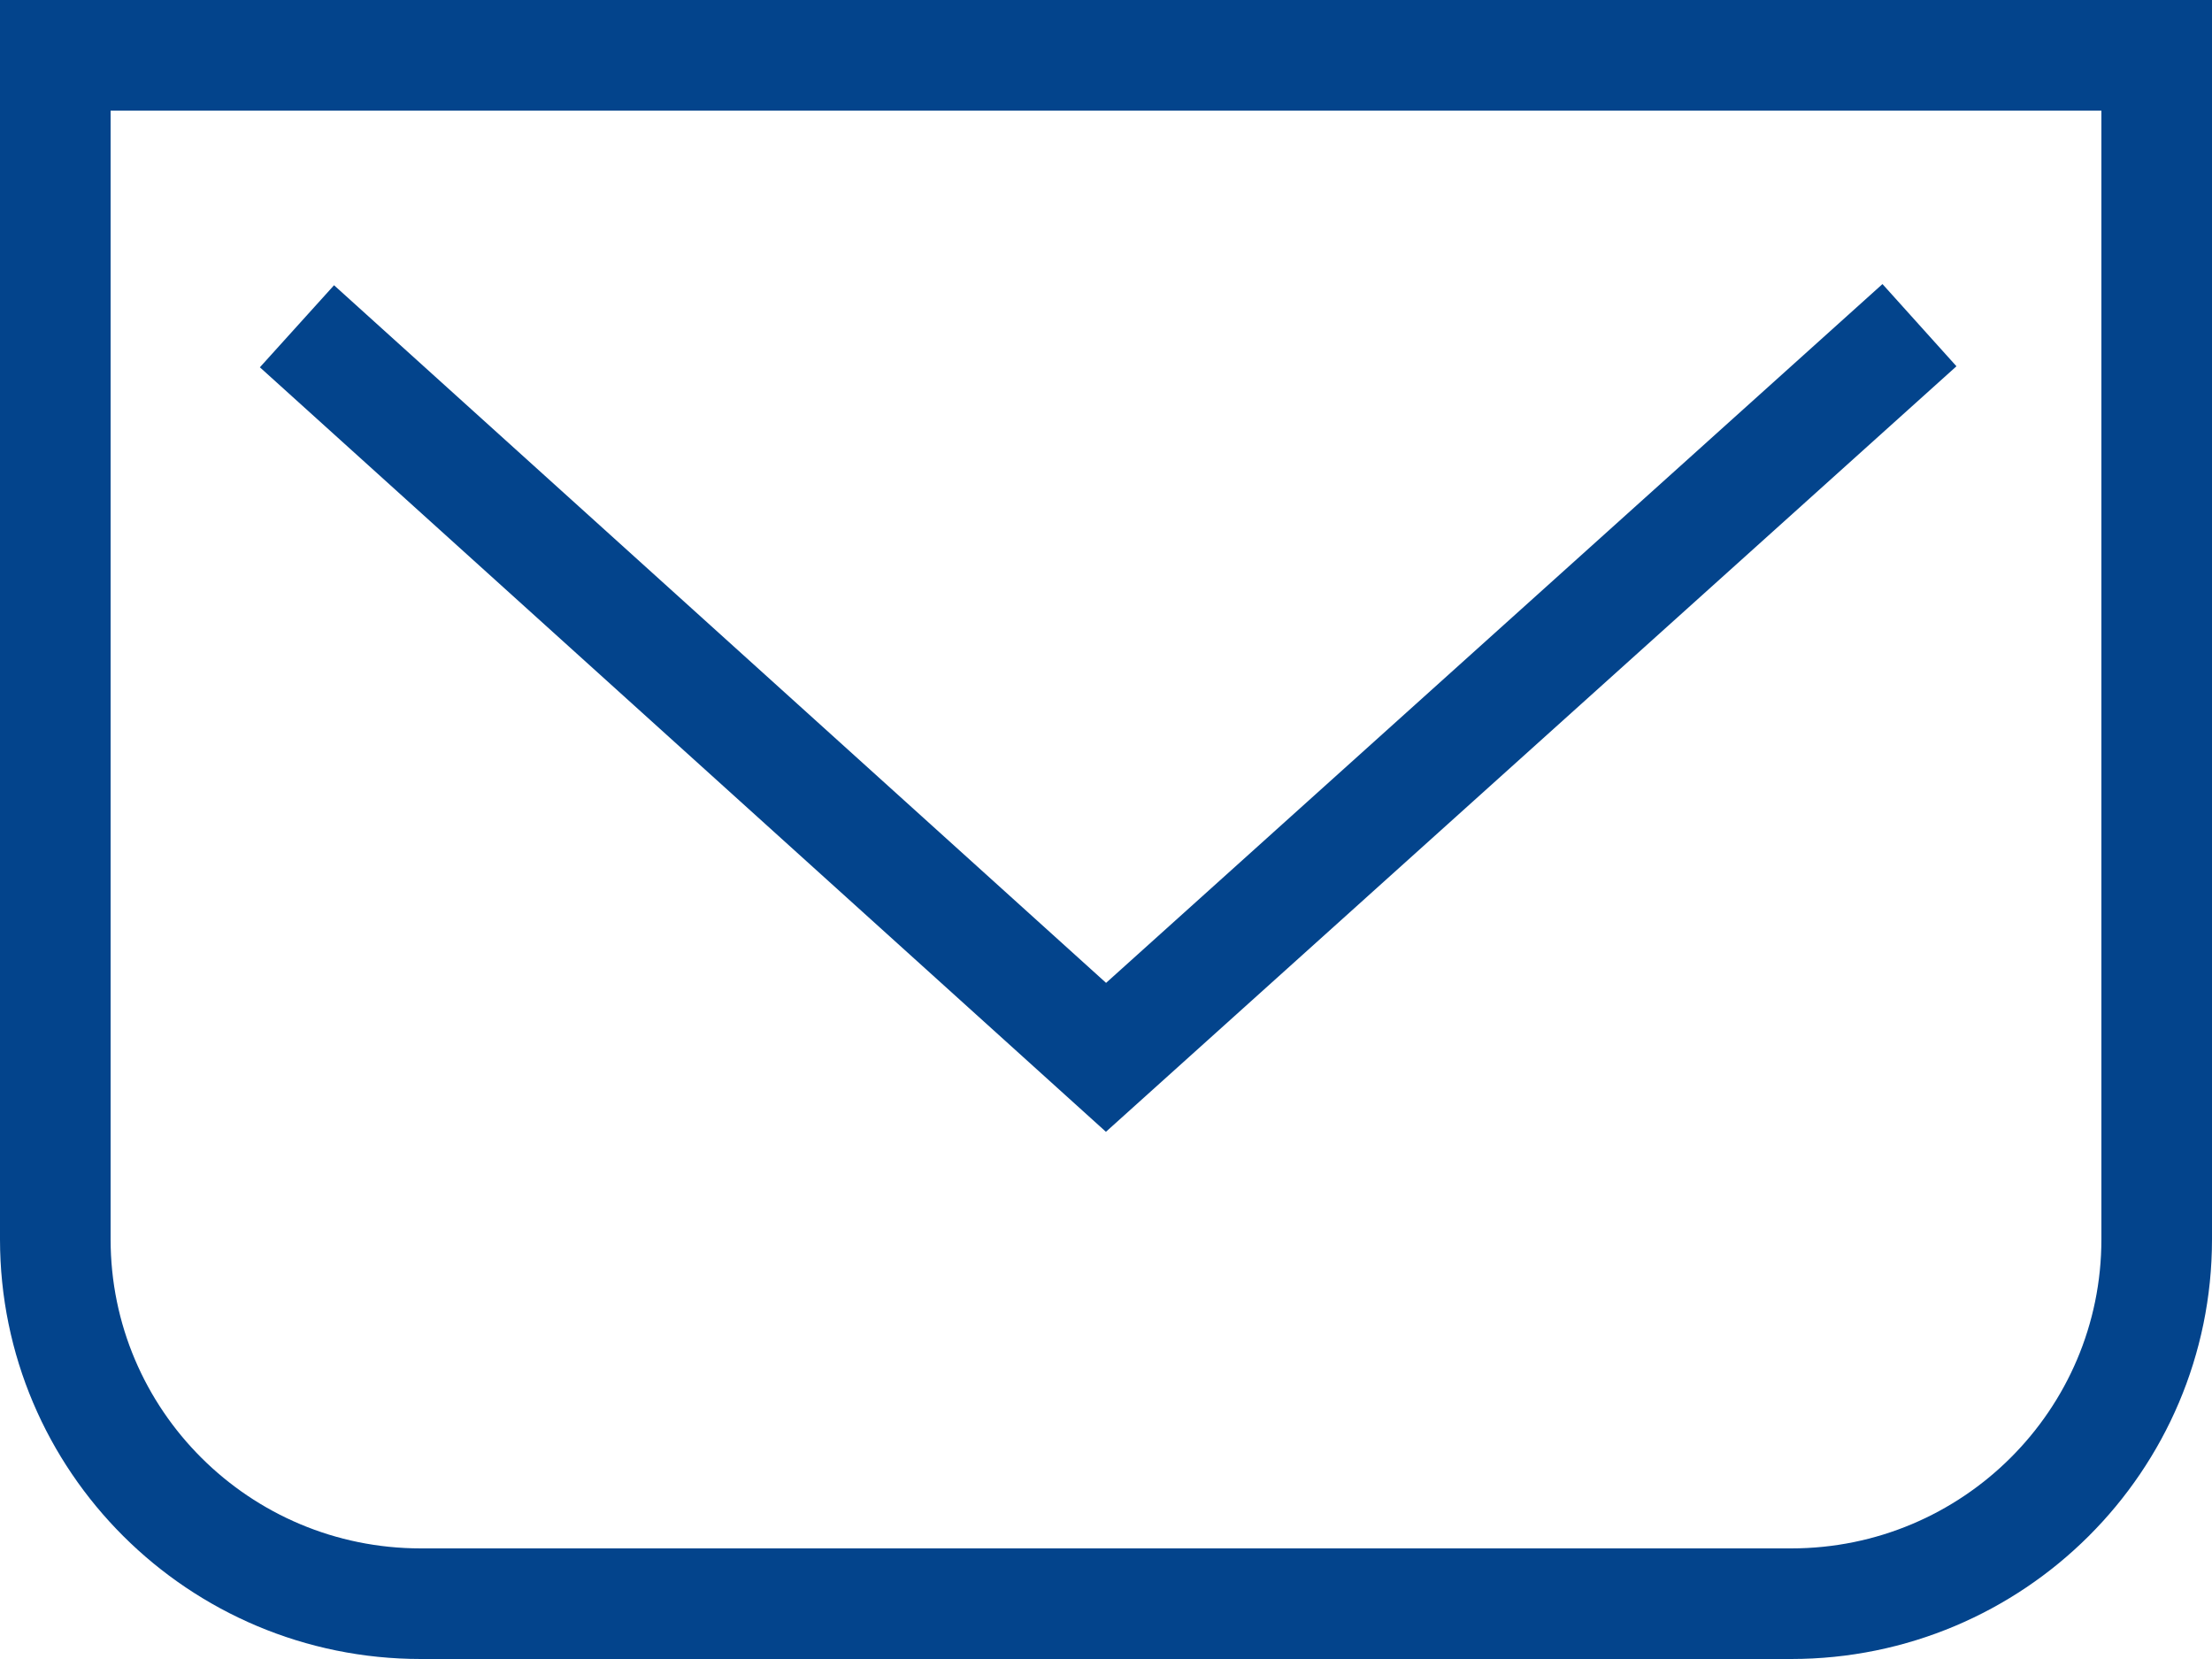 <?xml version="1.0" encoding="UTF-8"?><svg id="a" xmlns="http://www.w3.org/2000/svg" width="40" height="30" xmlns:xlink="http://www.w3.org/1999/xlink" viewBox="0 0 40 30"><defs><style>.c{stroke:#03448c;stroke-miterlimit:10;stroke-width:2px;}.c,.d{fill:none;}.e{clip-path:url(#b);}</style><clipPath id="b"><rect class="d" width="40" height="30"/></clipPath></defs><g class="e"><path class="c" d="M5.37,5.9l14.63,13.22,14.71-13.24M32.39,29H7.61c-3.65,0-6.61-2.95-6.61-6.59V1h38v21.41c0,3.64-2.96,6.59-6.61,6.59Z"/></g></svg>